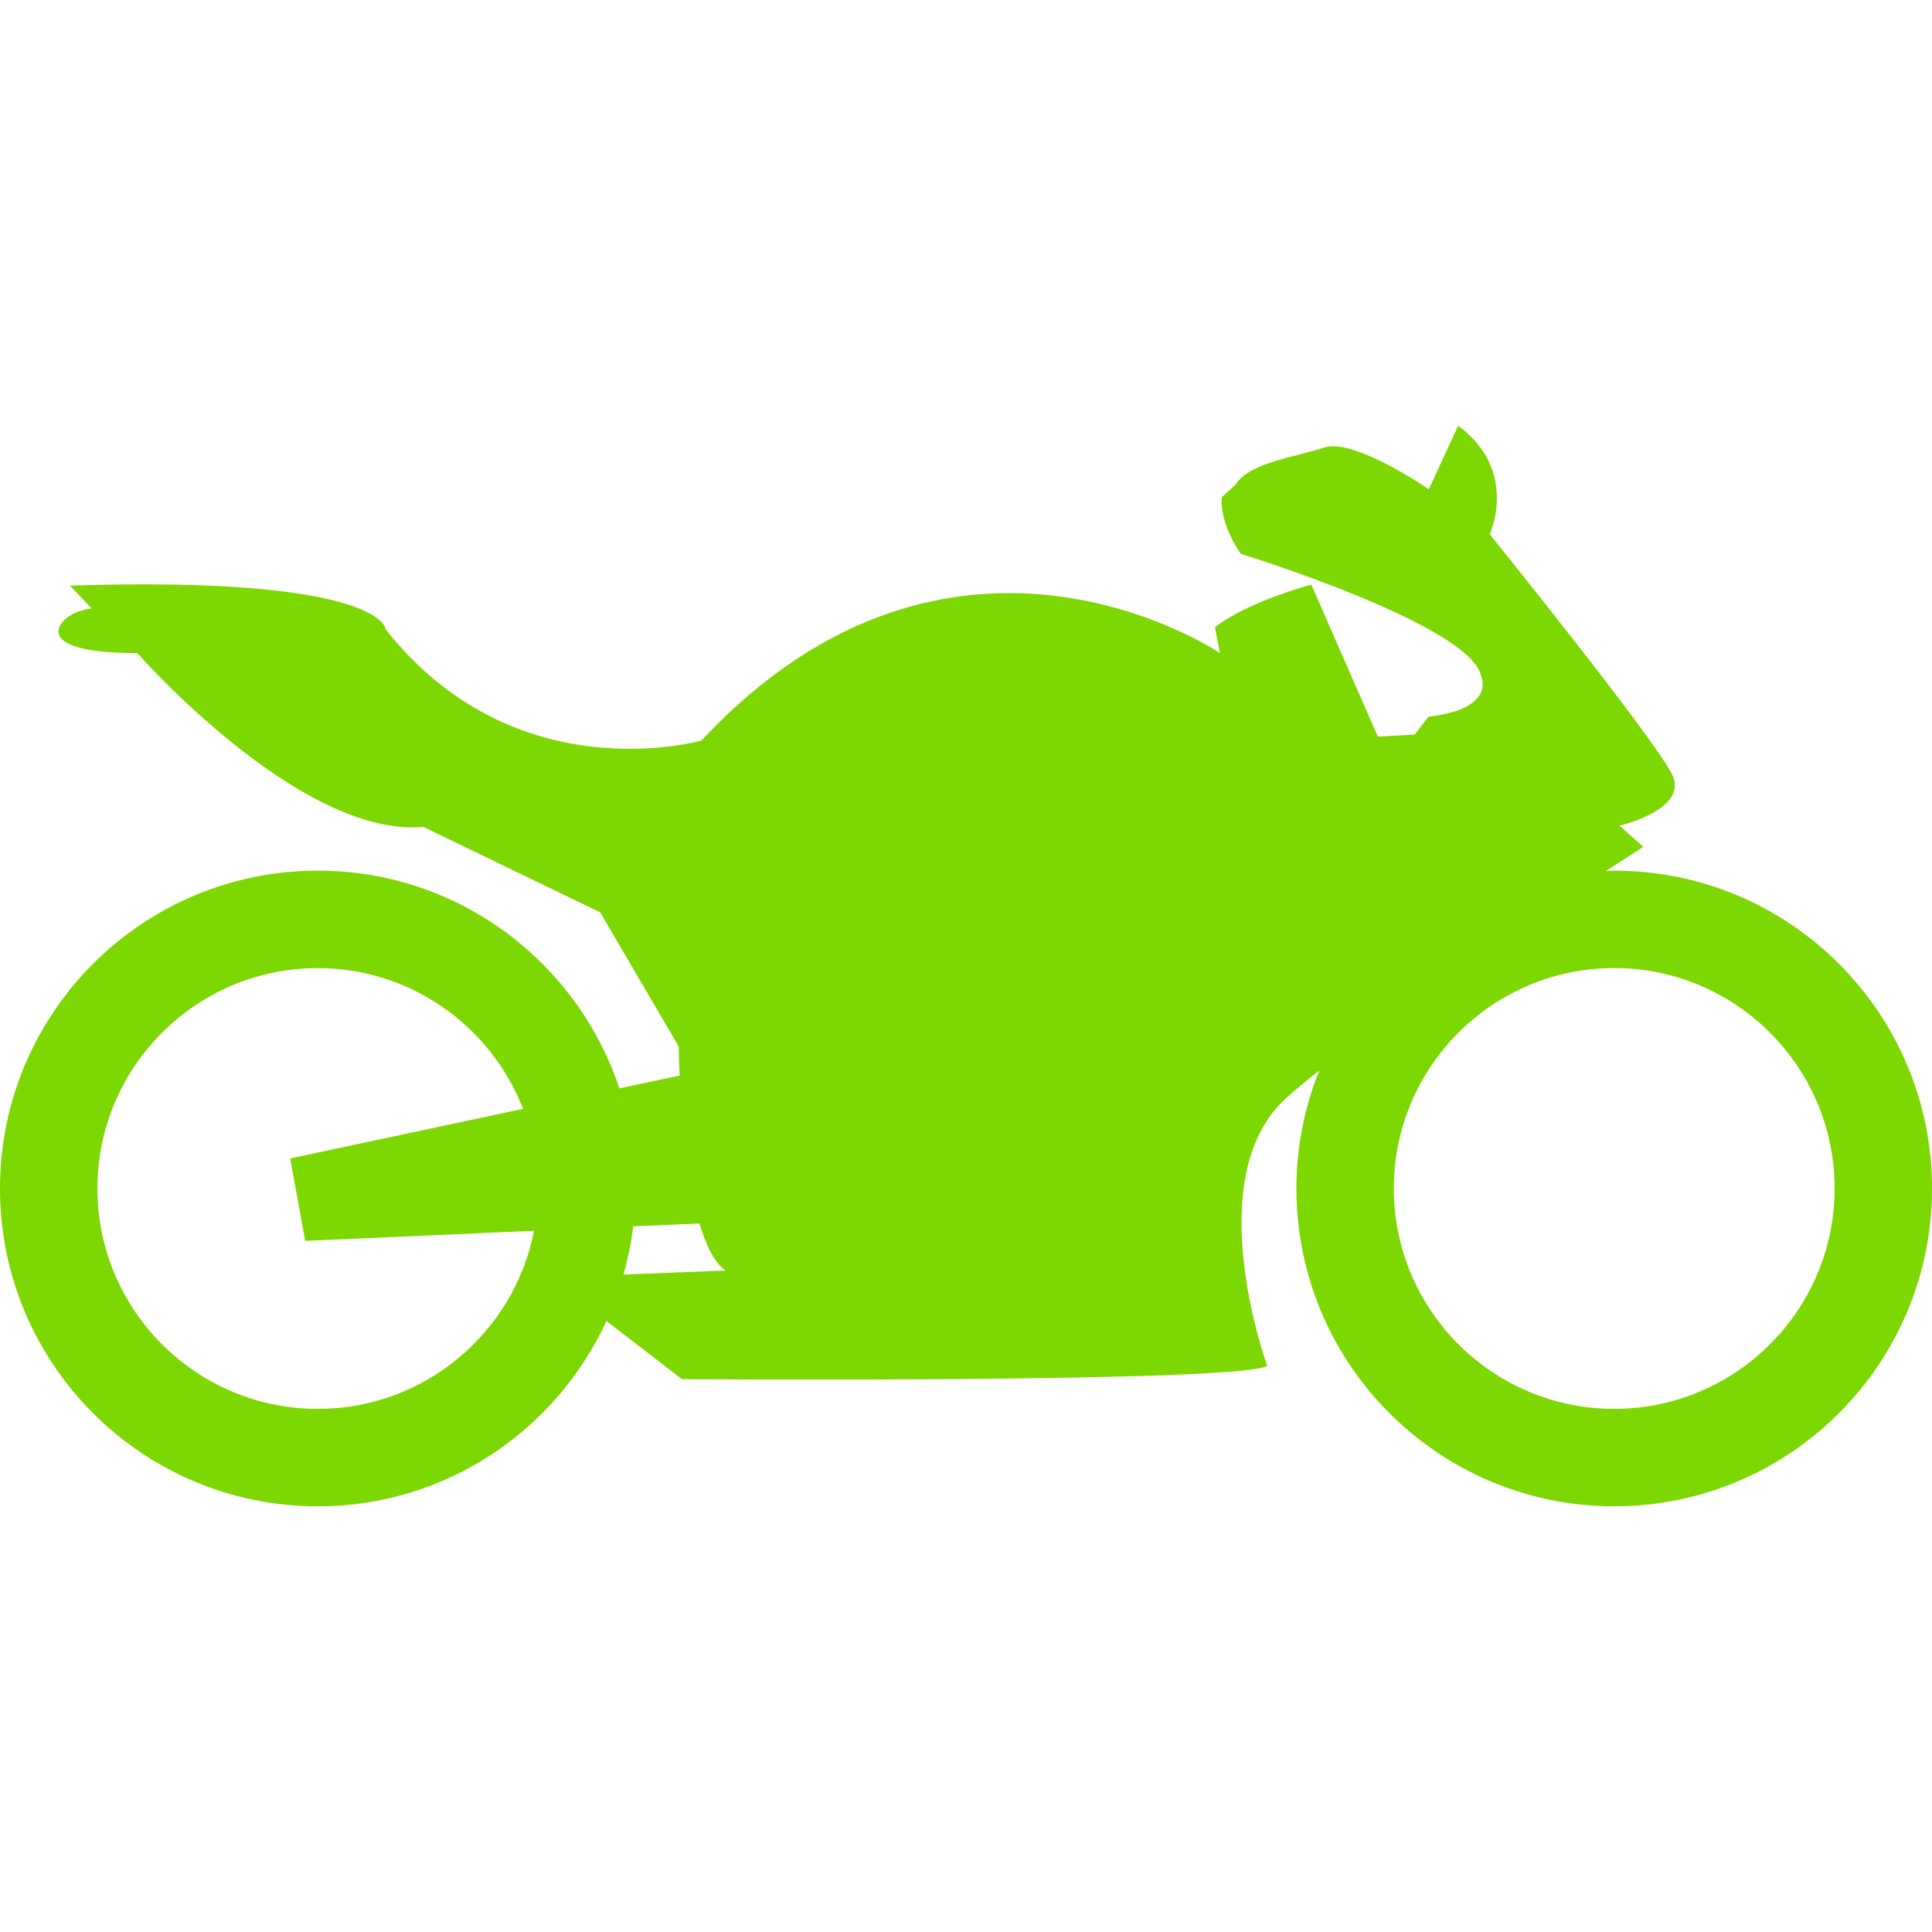 <svg xmlns="http://www.w3.org/2000/svg" width="100" height="100" viewBox="0 0 100 100" fill="none"><g clip-path="url(#clip0_2752_1833)"><path d="M16.45 45.065C7.365 45.065 0 52.43 0 61.517C0 70.601 7.365 77.967 16.45 77.967C23.083 77.967 28.787 74.031 31.389 68.373L35.297 71.386C35.297 71.386 64.016 71.591 65.594 70.7C65.594 70.7 62.03 60.967 66.554 56.853C67.03 56.42 67.629 55.926 68.287 55.403C67.528 57.292 67.102 59.352 67.102 61.516C67.102 70.601 74.466 77.965 83.552 77.965C92.637 77.965 100 70.598 100 61.516C100 52.429 92.635 45.066 83.552 45.066C83.402 45.066 83.26 45.084 83.111 45.087C84.3 44.316 85.058 43.832 85.058 43.832L83.824 42.734C83.824 42.734 87.388 41.913 86.568 40.13C85.744 38.347 77.109 27.655 77.109 27.655C77.109 27.655 78.638 24.364 75.474 22.034L73.955 25.324C73.955 25.324 70.082 22.651 68.54 23.165C66.998 23.679 64.686 23.936 63.964 25.067L63.245 25.736C63.245 25.736 63.042 26.919 64.222 28.667C64.222 28.667 76.098 32.316 76.662 34.989C76.662 34.989 77.486 36.687 73.938 37.096L73.22 38.023L71.316 38.125L67.873 30.259C67.873 30.259 64.581 31.133 62.886 32.469L63.143 33.805C63.143 33.805 49.315 24.398 36.309 38.329C36.309 38.329 26.695 41.105 19.961 32.572C19.961 32.572 19.859 29.796 3.614 30.31L4.746 31.493C4.746 31.493 3.614 31.595 3.152 32.315C2.69 33.034 3.409 33.805 7.111 33.805C7.111 33.805 15.492 43.366 21.917 42.802L31.067 47.224L35.129 54.163C35.129 54.163 35.136 54.76 35.178 55.671C34.235 55.872 33.178 56.095 32.057 56.333C29.883 49.79 23.724 45.065 16.45 45.065ZM83.551 50.106C89.844 50.106 94.96 55.225 94.96 61.515C94.96 67.806 89.842 72.923 83.551 72.923C77.259 72.923 72.143 67.805 72.143 61.515C72.143 55.225 77.26 50.106 83.551 50.106ZM16.45 72.925C10.159 72.925 5.041 67.806 5.041 61.517C5.041 55.225 10.159 50.108 16.45 50.108C21.286 50.108 25.418 53.138 27.075 57.394C21.026 58.681 15.021 59.961 15.021 59.961L15.796 64.228L27.642 63.704C26.621 68.951 21.993 72.925 16.45 72.925ZM36.208 63.325C36.544 64.467 36.983 65.374 37.559 65.764L32.273 65.971C32.499 65.161 32.67 64.33 32.773 63.475L36.208 63.325Z" fill="#7DD700"></path></g><defs><clipPath id="clip0_2752_1833"><rect width="100" height="100" fill="white"></rect></clipPath></defs></svg>